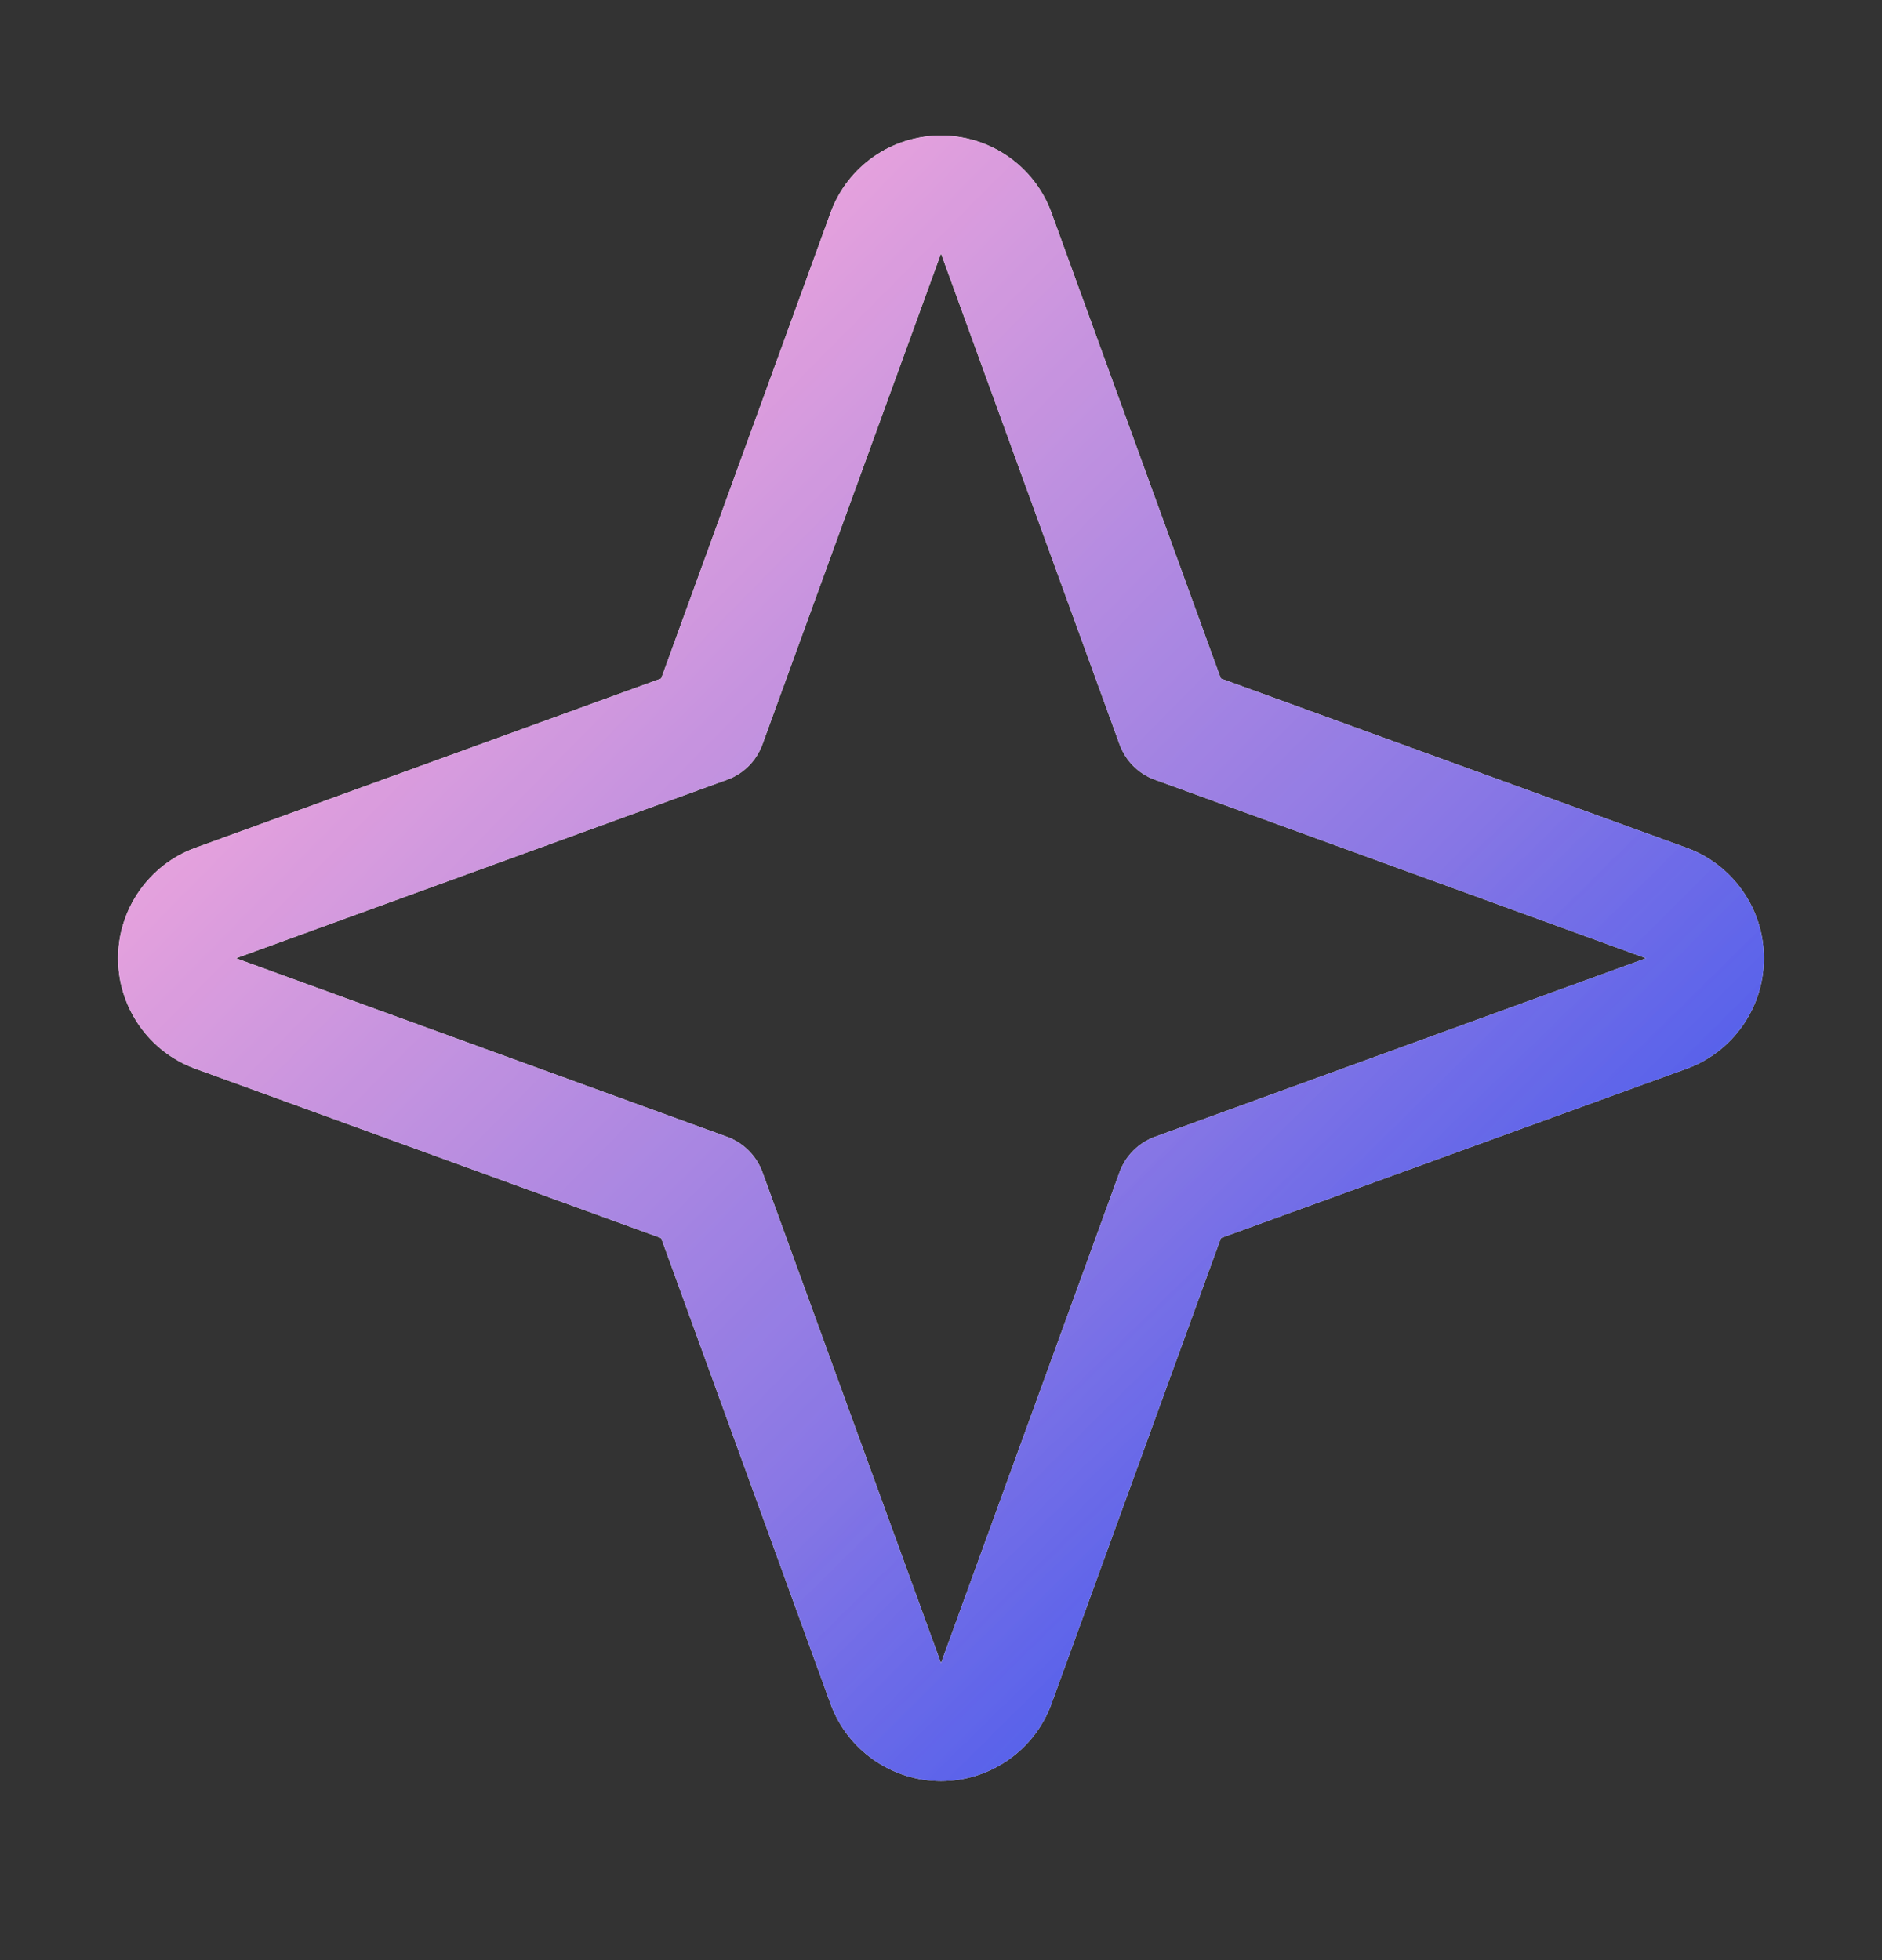 <svg width="24" height="25" viewBox="0 0 24 25" fill="none" xmlns="http://www.w3.org/2000/svg">
<rect x="0" y="0" width="24" height="25" fill="#333333" stroke="none"/>
<path d="M21.516 10.816L15.568 8.654L13.406 2.707C13.3 2.419 13.108 2.172 12.857 1.997C12.605 1.822 12.306 1.729 12 1.729C11.694 1.729 11.395 1.822 11.143 1.997C10.892 2.172 10.7 2.419 10.594 2.707L8.432 8.654L2.484 10.816C2.197 10.922 1.95 11.114 1.775 11.366C1.6 11.617 1.506 11.916 1.506 12.222C1.506 12.528 1.6 12.827 1.775 13.079C1.95 13.33 2.197 13.522 2.484 13.628L8.432 15.791L10.594 21.738C10.7 22.025 10.892 22.272 11.143 22.447C11.395 22.622 11.694 22.716 12 22.716C12.306 22.716 12.605 22.622 12.857 22.447C13.108 22.272 13.3 22.025 13.406 21.738L15.569 15.79L21.516 13.628C21.803 13.522 22.05 13.33 22.225 13.079C22.4 12.827 22.494 12.528 22.494 12.222C22.494 11.916 22.4 11.617 22.225 11.366C22.05 11.114 21.803 10.922 21.516 10.816ZM14.726 14.5C14.623 14.538 14.53 14.597 14.453 14.675C14.375 14.752 14.316 14.845 14.278 14.948L12 21.213L9.722 14.948C9.684 14.845 9.625 14.752 9.547 14.675C9.47 14.597 9.377 14.538 9.274 14.5L3.009 12.222L9.274 9.944C9.377 9.907 9.47 9.847 9.547 9.77C9.625 9.692 9.684 9.599 9.722 9.496L12 3.232L14.278 9.496C14.316 9.599 14.375 9.692 14.453 9.77C14.53 9.847 14.623 9.907 14.726 9.944L20.991 12.222L14.726 14.5Z" fill="white"/>
<path d="M21.516 10.816L15.568 8.654L13.406 2.707C13.3 2.419 13.108 2.172 12.857 1.997C12.605 1.822 12.306 1.729 12 1.729C11.694 1.729 11.395 1.822 11.143 1.997C10.892 2.172 10.7 2.419 10.594 2.707L8.432 8.654L2.484 10.816C2.197 10.922 1.95 11.114 1.775 11.366C1.6 11.617 1.506 11.916 1.506 12.222C1.506 12.528 1.6 12.827 1.775 13.079C1.95 13.33 2.197 13.522 2.484 13.628L8.432 15.791L10.594 21.738C10.7 22.025 10.892 22.272 11.143 22.447C11.395 22.622 11.694 22.716 12 22.716C12.306 22.716 12.605 22.622 12.857 22.447C13.108 22.272 13.3 22.025 13.406 21.738L15.569 15.79L21.516 13.628C21.803 13.522 22.05 13.33 22.225 13.079C22.4 12.827 22.494 12.528 22.494 12.222C22.494 11.916 22.4 11.617 22.225 11.366C22.05 11.114 21.803 10.922 21.516 10.816ZM14.726 14.5C14.623 14.538 14.53 14.597 14.453 14.675C14.375 14.752 14.316 14.845 14.278 14.948L12 21.213L9.722 14.948C9.684 14.845 9.625 14.752 9.547 14.675C9.47 14.597 9.377 14.538 9.274 14.5L3.009 12.222L9.274 9.944C9.377 9.907 9.47 9.847 9.547 9.77C9.625 9.692 9.684 9.599 9.722 9.496L12 3.232L14.278 9.496C14.316 9.599 14.375 9.692 14.453 9.77C14.53 9.847 14.623 9.907 14.726 9.944L20.991 12.222L14.726 14.5Z" fill="url(#paint0_linear_728_13294)"/>
<path d="M21.516 10.816L15.568 8.654L13.406 2.707C13.3 2.419 13.108 2.172 12.857 1.997C12.605 1.822 12.306 1.729 12 1.729C11.694 1.729 11.395 1.822 11.143 1.997C10.892 2.172 10.7 2.419 10.594 2.707L8.432 8.654L2.484 10.816C2.197 10.922 1.95 11.114 1.775 11.366C1.6 11.617 1.506 11.916 1.506 12.222C1.506 12.528 1.6 12.827 1.775 13.079C1.95 13.33 2.197 13.522 2.484 13.628L8.432 15.791L10.594 21.738C10.7 22.025 10.892 22.272 11.143 22.447C11.395 22.622 11.694 22.716 12 22.716C12.306 22.716 12.605 22.622 12.857 22.447C13.108 22.272 13.3 22.025 13.406 21.738L15.569 15.79L21.516 13.628C21.803 13.522 22.05 13.33 22.225 13.079C22.4 12.827 22.494 12.528 22.494 12.222C22.494 11.916 22.4 11.617 22.225 11.366C22.05 11.114 21.803 10.922 21.516 10.816ZM14.726 14.5C14.623 14.538 14.53 14.597 14.453 14.675C14.375 14.752 14.316 14.845 14.278 14.948L12 21.213L9.722 14.948C9.684 14.845 9.625 14.752 9.547 14.675C9.47 14.597 9.377 14.538 9.274 14.5L3.009 12.222L9.274 9.944C9.377 9.907 9.47 9.847 9.547 9.77C9.625 9.692 9.684 9.599 9.722 9.496L12 3.232L14.278 9.496C14.316 9.599 14.375 9.692 14.453 9.77C14.53 9.847 14.623 9.907 14.726 9.944L20.991 12.222L14.726 14.5Z" fill="url(#paint1_linear_728_13294)" fill-opacity="0.24"/>
<defs>
<linearGradient id="paint0_linear_728_13294" x1="8.566" y1="3.883" x2="28.342" y2="23.372" gradientUnits="userSpaceOnUse">
<stop stop-color="#FFADD9"/>
<stop offset="1" stop-color="#053BEE"/>
</linearGradient>
<linearGradient id="paint1_linear_728_13294" x1="13.669" y1="15.661" x2="17.844" y2="19.924" gradientUnits="userSpaceOnUse">
<stop stop-color="#0640FF" stop-opacity="0.4"/>
<stop offset="1" stop-color="#0640FF"/>
</linearGradient>
</defs>
</svg>
